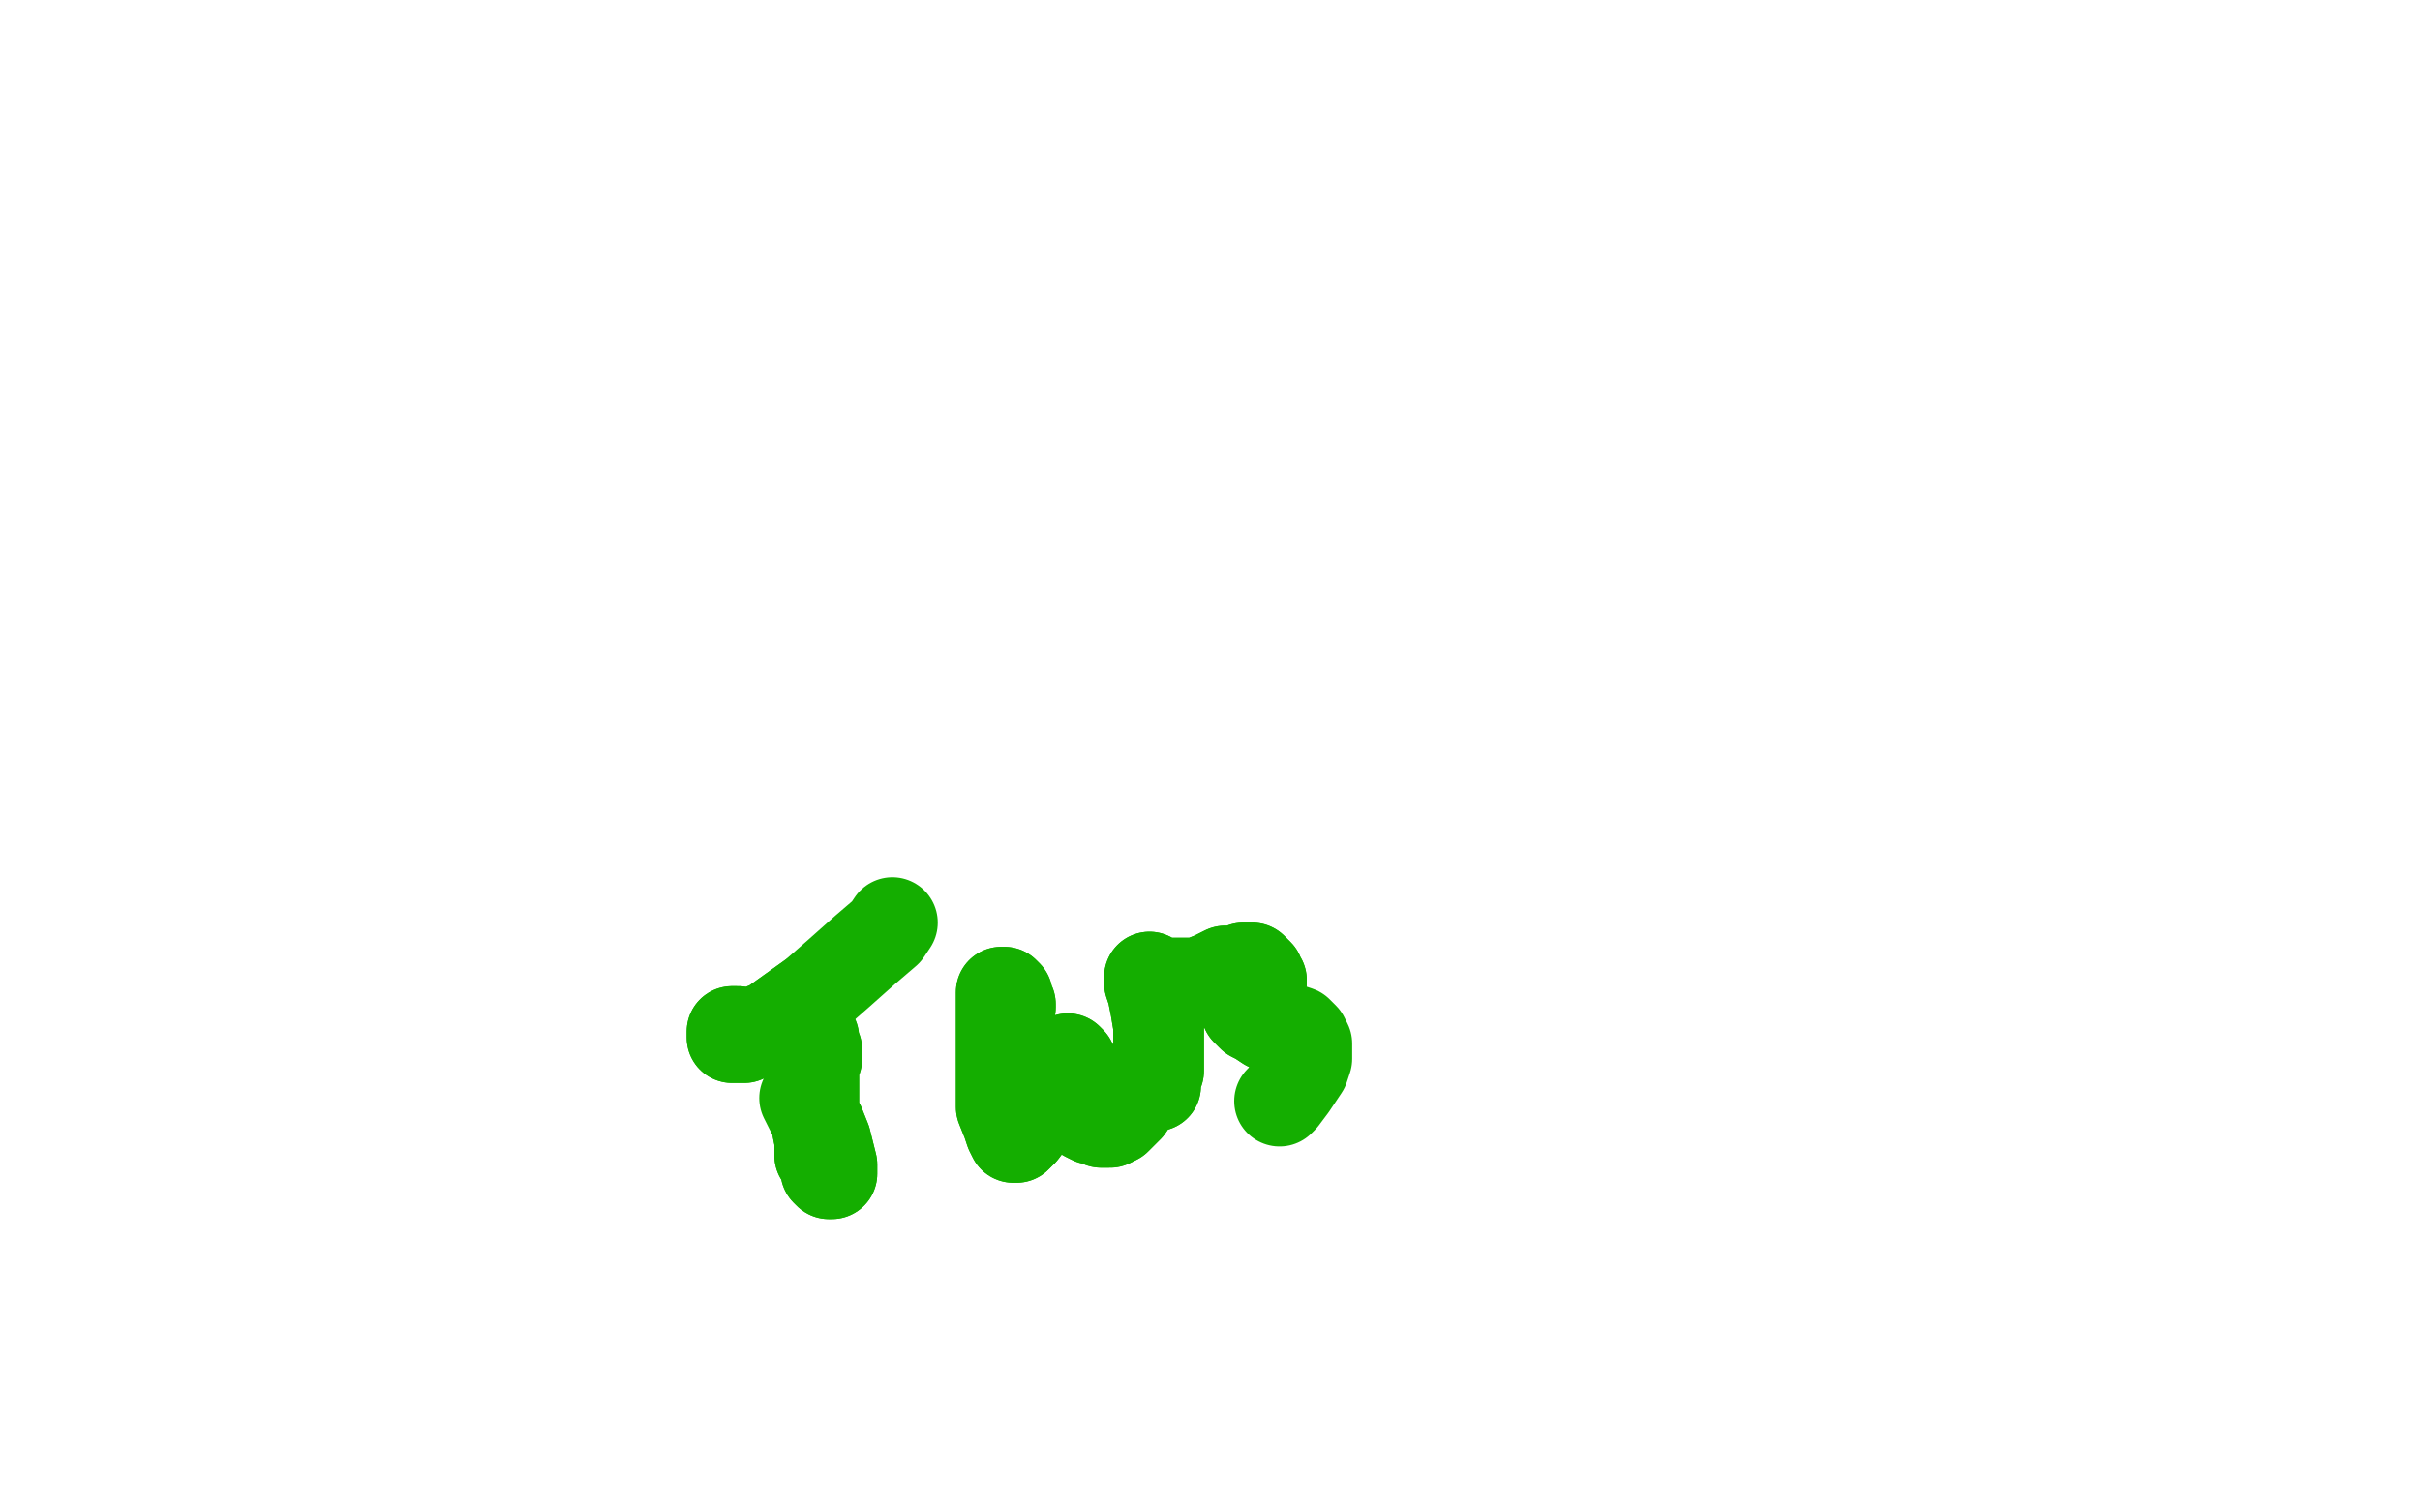 <?xml version="1.0" standalone="no"?>
<!DOCTYPE svg PUBLIC "-//W3C//DTD SVG 1.1//EN"
"http://www.w3.org/Graphics/SVG/1.1/DTD/svg11.dtd">

<svg width="800" height="500" version="1.1" xmlns="http://www.w3.org/2000/svg" xmlns:xlink="http://www.w3.org/1999/xlink" style="stroke-antialiasing: false"><desc>This SVG has been created on https://colorillo.com/</desc><rect x='0' y='0' width='800' height='500' style='fill: rgb(255,255,255); stroke-width:0' /><polyline points="270,350 270,348 270,348 270,347 270,347 269,346 269,346 269,345 269,345 269,344 269,344 269,343 269,343 269,345 269,345 269,347 269,347 269,351 269,351 269,355 269,355 269,360 269,360 269,366 270,372 271,377 271,382 273,385 273,387 274,388 275,388 275,385 274,381 273,377 271,372" style="fill: none; stroke: #14ae00; stroke-width: 30; stroke-linejoin: round; stroke-linecap: round; stroke-antialiasing: false; stroke-antialias: 0; opacity: 1.0"/>
<polyline points="270,350 270,348 270,348 270,347 270,347 269,346 269,346 269,345 269,345 269,344 269,344 269,343 269,343 269,345 269,345 269,347 269,347 269,351 269,351 269,355 269,355 269,360 269,366 270,372 271,377 271,382 273,385 273,387 274,388 275,388 275,385 274,381 273,377 271,372 268,367 266,363" style="fill: none; stroke: #14ae00; stroke-width: 30; stroke-linejoin: round; stroke-linecap: round; stroke-antialiasing: false; stroke-antialias: 0; opacity: 1.0"/>
<polyline points="244,343 244,342 244,342 244,341 244,341 243,341 243,341 242,341 242,341 242,343 242,343 244,343 244,343 246,343 246,343 250,341 250,341 255,339 255,339 262,334 262,334 269,329 269,329" style="fill: none; stroke: #14ae00; stroke-width: 30; stroke-linejoin: round; stroke-linecap: round; stroke-antialiasing: false; stroke-antialias: 0; opacity: 1.0"/>
<polyline points="244,343 244,342 244,342 244,341 244,341 243,341 243,341 242,341 242,341 242,343 242,343 244,343 244,343 246,343 246,343 250,341 250,341 255,339 255,339 262,334 262,334 269,329 277,322 286,314 293,308 295,305" style="fill: none; stroke: #14ae00; stroke-width: 30; stroke-linejoin: round; stroke-linecap: round; stroke-antialiasing: false; stroke-antialias: 0; opacity: 1.0"/>
<polyline points="334,333 334,332 334,332 333,330 333,330 333,329 333,329 332,328 332,328 331,328 331,328 331,331 331,331 331,334 331,334 331,339 331,339 331,345 331,345 331,348 331,359 331,366 333,371 334,374 335,376 336,376 338,374 341,370 343,366 345,361 347,357 350,354 352,351 353,350 354,351 354,354 355,357 356,361 356,364 358,367 359,369 361,370 363,370 364,371 367,371 369,370 371,368 373,366 375,363 377,361 378,358 380,355 380,354 381,353 381,354 381,355 381,356 381,357 381,358 381,359 382,359 382,357 383,354 383,350 383,345 383,339 382,333 381,328 380,325 380,323 380,324 381,325 383,325 387,325 391,325 396,325 401,323 405,321 409,321 411,320 414,320 415,321 416,322 416,323 417,324 417,325 416,325 415,325 414,326 413,327 412,328 412,330 412,332 412,334 414,336 416,337 419,339 423,339" style="fill: none; stroke: #14ae00; stroke-width: 30; stroke-linejoin: round; stroke-linecap: round; stroke-antialiasing: false; stroke-antialias: 0; opacity: 1.0"/>
<polyline points="334,333 334,332 334,332 333,330 333,330 333,329 333,329 332,328 332,328 331,328 331,328 331,331 331,331 331,334 331,334 331,339 331,339 331,345 331,348 331,359 331,366 333,371 334,374 335,376 336,376 338,374 341,370 343,366 345,361 347,357 350,354 352,351 353,350 354,351 354,354 355,357 356,361 356,364 358,367 359,369 361,370 363,370 364,371 367,371 369,370 371,368 373,366 375,363 377,361 378,358 380,355 380,354 381,353 381,354 381,355 381,356 381,357 381,358 381,359 382,359 382,357 383,354 383,350 383,345 383,339 382,333 381,328 380,325 380,323 380,324 381,325 383,325 387,325 391,325 396,325 401,323 405,321 409,321 411,320 414,320 415,321 416,322 416,323 417,324 417,325 416,325 415,325 414,326 413,327 412,328 412,330 412,332 412,334 414,336 416,337 419,339 423,339 426,340 429,341 431,343 432,345 432,346 432,350 431,353 429,356 427,359 424,363 423,364" style="fill: none; stroke: #14ae00; stroke-width: 30; stroke-linejoin: round; stroke-linecap: round; stroke-antialiasing: false; stroke-antialias: 0; opacity: 1.0"/>
</svg>
